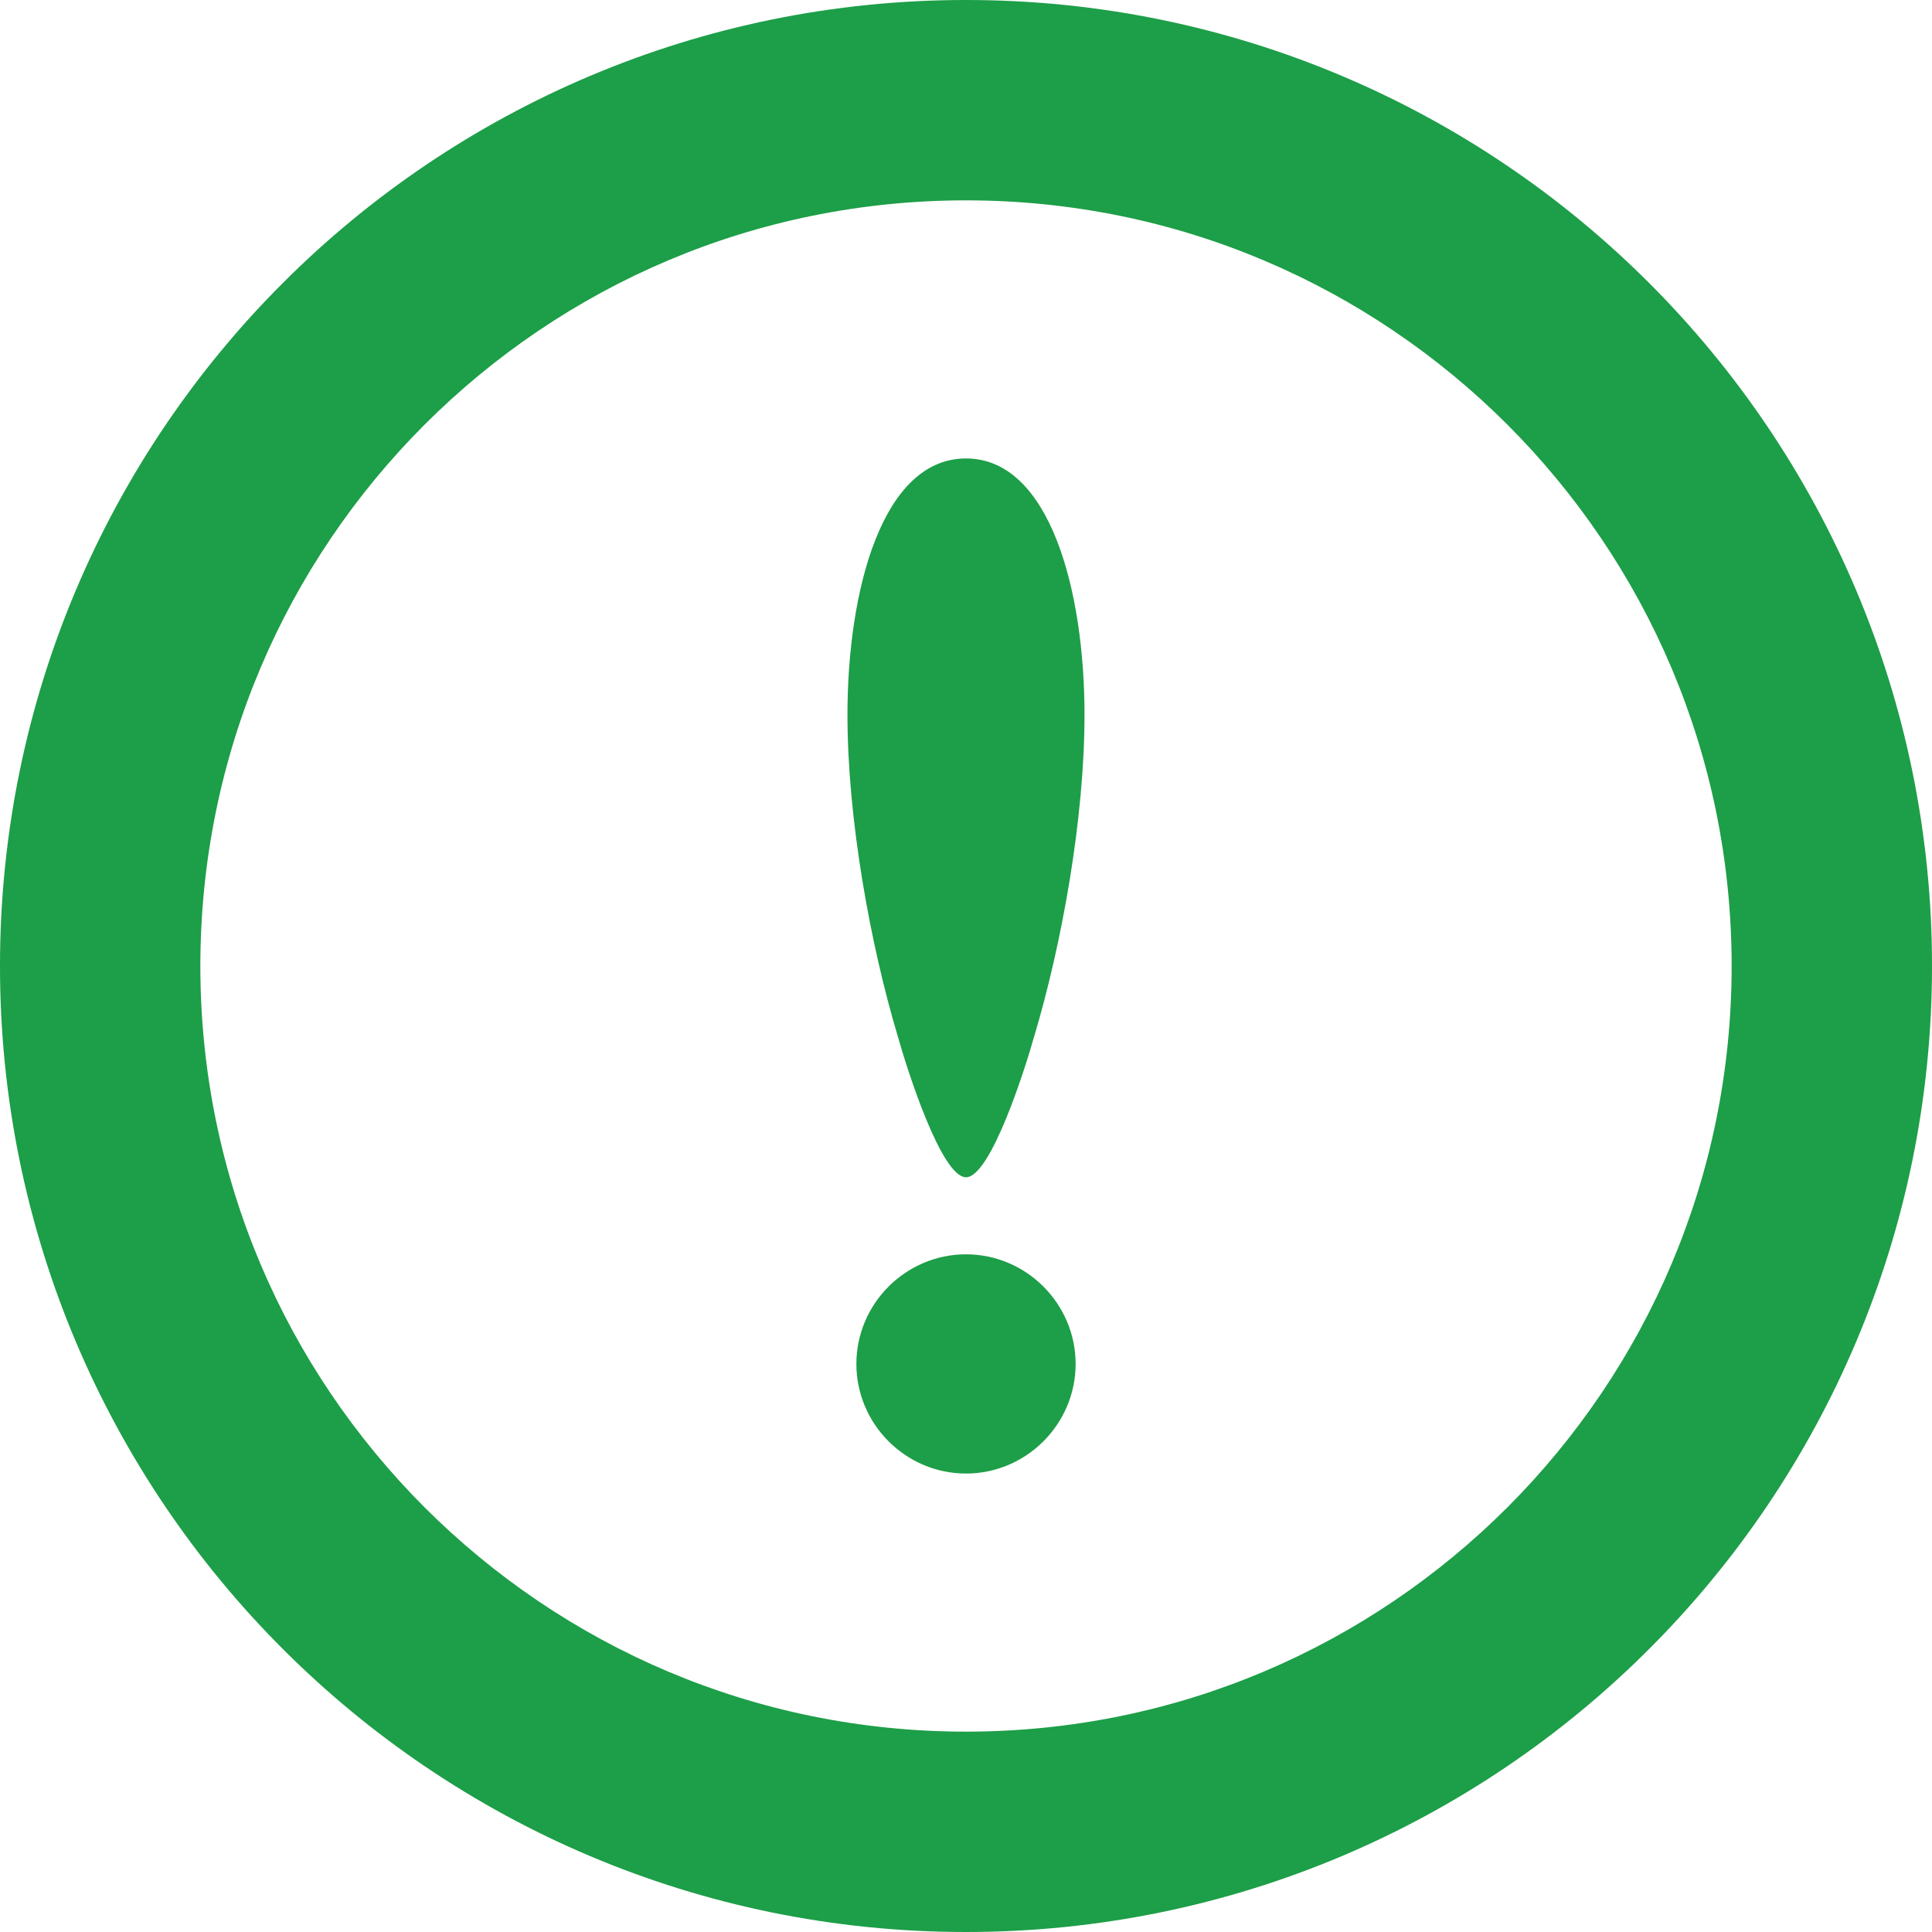 <!--?xml version="1.0" encoding="utf-8"?-->
<!-- Generator: Adobe Illustrator 18.1.1, SVG Export Plug-In . SVG Version: 6.00 Build 0)  -->

<svg version="1.1" id="_x32_" xmlns="http://www.w3.org/2000/svg" xmlns:xlink="http://www.w3.org/1999/xlink" x="0px" y="0px" viewBox="0 0 512 512" style="width: 48px; height: 48px; opacity: 1;" xml:space="preserve">
<style type="text/css">
	.st0{fill:#4B4B4B;}
</style>
<g>
	<path class="st0" d="M437.014,74.978C390.77,28.697,326.608-0.014,256,0C185.393-0.014,121.222,28.697,74.977,74.978
		C28.696,121.223-0.015,185.393,0,256c-0.015,70.608,28.696,134.778,74.977,181.023C121.222,483.304,185.393,512.015,256,512
		c70.608,0.015,134.77-28.696,181.014-74.977c46.289-46.245,75-110.415,74.986-181.023
		C512.014,185.393,483.304,121.223,437.014,74.978z M399.474,112.526c36.763,36.8,59.414,87.355,59.43,143.474
		c-0.015,56.119-22.667,106.674-59.43,143.474c-36.807,36.763-87.363,59.415-143.474,59.429
		c-56.119-0.014-106.674-22.666-143.474-59.429C75.762,362.674,53.111,312.119,53.096,256
		c0.014-56.118,22.666-106.674,59.429-143.474c36.8-36.763,87.356-59.415,143.474-59.43
		C312.111,53.112,362.667,75.763,399.474,112.526z" style="fill: rgb(29, 158, 72);"></path>
	<path class="st0" d="M256,332.408c-15.97,0-29.052,13.089-29.052,29.052c0,15.963,13.082,29.044,29.052,29.044
		c15.962,0,29.051-13.082,29.051-29.044C285.051,345.497,271.962,332.408,256,332.408z" style="fill: rgb(29, 158, 72);"></path>
	<path class="st0" d="M256,311.986c6.533,0,15.704-28.86,18.059-37.296c7.326-24.43,13.348-57.726,13.348-85.259
		c0-32.866-9.17-67.934-31.407-67.934c-22.252,0-31.415,35.067-31.415,67.934c0,27.534,6.03,60.83,13.355,85.259
		C240.296,283.126,249.452,311.986,256,311.986z" style="fill: rgb(29, 158, 72);"></path>
</g>
</svg>
